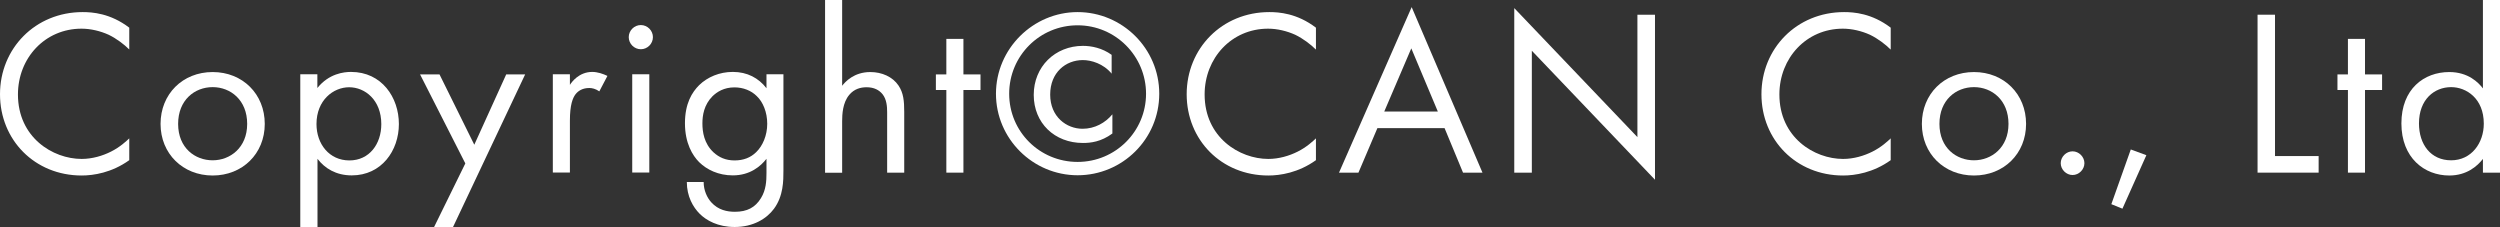 <?xml version="1.0" encoding="UTF-8"?><svg id="_レイヤー_2" xmlns="http://www.w3.org/2000/svg" viewBox="0 0 200.56 18.22"><rect x="0" y="0" width="200.56" height="18.22" fill="#333333" stroke="none"/><defs><style>.cls-1{fill:#fff;}</style></defs><g id="_レイヤー_3"><g><path class="cls-1" d="m10.37,3.97c-.4-.4-1.01-.87-1.65-1.18-.66-.3-1.44-.49-2.18-.49C3.61,2.3,1.44,4.65,1.44,7.58c0,3.44,2.79,5.17,5.11,5.17.85,0,1.69-.25,2.36-.59.72-.36,1.23-.84,1.46-1.06v1.75c-1.41,1.01-2.87,1.23-3.82,1.23-3.76,0-6.55-2.85-6.55-6.52S2.83.97,6.63.97c.76,0,2.22.09,3.74,1.25v1.75Z"/><path class="cls-1" d="m12.88,9.94c0-2.39,1.77-4.16,4.18-4.16s4.18,1.77,4.18,4.16-1.79,4.14-4.18,4.14-4.18-1.75-4.18-4.14Zm1.41,0c0,1.94,1.37,2.92,2.77,2.92s2.77-1.01,2.77-2.92-1.33-2.95-2.77-2.95-2.77,1.03-2.77,2.95Z"/><path class="cls-1" d="m25.46,18.22h-1.37V5.96h1.37v1.1c.93-1.16,2.13-1.29,2.7-1.29,2.47,0,3.84,2.05,3.84,4.18s-1.39,4.12-3.78,4.12c-1.27,0-2.17-.57-2.75-1.33v5.47Zm5.13-8.26c0-1.94-1.31-2.96-2.58-2.96s-2.62,1.04-2.62,2.95c0,1.61,1.03,2.92,2.64,2.92s2.56-1.33,2.56-2.91Z"/><path class="cls-1" d="m37.33,13.11l-3.63-7.14h1.56l2.79,5.64,2.56-5.64h1.52l-5.79,12.25h-1.52l2.51-5.11Z"/><path class="cls-1" d="m44.35,5.96h1.37v.85c.13-.21.72-1.04,1.79-1.04.42,0,.87.15,1.22.32l-.65,1.24c-.3-.21-.59-.27-.8-.27-.55,0-.89.23-1.1.49-.23.3-.46.84-.46,2.13v4.16h-1.37v-7.88Z"/><path class="cls-1" d="m51.41,2.01c.53,0,.97.44.97.97s-.44.97-.97.97-.97-.44-.97-.97.44-.97.97-.97Zm.68,3.95v7.88h-1.37v-7.88h1.37Z"/><path class="cls-1" d="m61.48,5.96h1.37v7.69c0,.86,0,2.07-.76,3.1-.59.8-1.67,1.46-3.15,1.46-1.35,0-2.28-.53-2.81-1.06-.53-.53-1.03-1.39-1.03-2.55h1.35c0,.67.27,1.25.61,1.63.57.63,1.29.76,1.9.76.97,0,1.63-.34,2.09-1.1.4-.65.44-1.35.44-2.01v-1.14c-.46.59-1.31,1.33-2.7,1.33-1.16,0-2.09-.46-2.7-1.06-.53-.53-1.14-1.52-1.14-3.12s.57-2.49,1.14-3.06c.67-.65,1.63-1.06,2.7-1.06,1.16,0,2.07.49,2.7,1.31v-1.12Zm-4.33,1.77c-.67.68-.8,1.52-.8,2.17,0,.68.13,1.61.89,2.32.44.4.97.65,1.69.65s1.29-.23,1.73-.66c.53-.51.89-1.35.89-2.28s-.34-1.75-.84-2.22c-.44-.44-1.08-.7-1.79-.7-.84,0-1.41.36-1.79.74Z"/><path class="cls-1" d="m66.19,0h1.37v6.88c.25-.32.95-1.1,2.26-1.1.93,0,1.79.38,2.26,1.08.4.59.46,1.24.46,2.11v4.88h-1.37v-4.84c0-.47-.04-1.03-.36-1.44-.27-.34-.68-.57-1.29-.57-.47,0-.99.13-1.39.61-.53.63-.57,1.56-.57,2.13v4.12h-1.37V0Z"/><path class="cls-1" d="m77.29,7.22v6.63h-1.37v-6.63h-.84v-1.25h.84v-2.85h1.37v2.85h1.37v1.25h-1.37Z"/><path class="cls-1" d="m86.45.97c3.57,0,6.55,2.91,6.55,6.55s-2.96,6.54-6.55,6.54-6.55-2.93-6.55-6.54,2.98-6.55,6.55-6.55Zm0,1.06c-3.04,0-5.49,2.45-5.49,5.49s2.45,5.47,5.49,5.47,5.49-2.45,5.49-5.47-2.45-5.49-5.49-5.49Zm2.74,3.89c-.67-.82-1.65-1.1-2.32-1.1-1.37,0-2.62.99-2.62,2.77s1.31,2.74,2.6,2.74c.97,0,1.82-.47,2.39-1.16v1.54c-.91.67-1.75.76-2.36.76-2.28,0-3.95-1.6-3.95-3.86s1.71-3.93,3.95-3.93c.68,0,1.54.17,2.3.72v1.52Z"/><path class="cls-1" d="m105.56,3.97c-.4-.4-1.01-.87-1.65-1.18-.66-.3-1.44-.49-2.18-.49-2.93,0-5.09,2.36-5.09,5.28,0,3.44,2.79,5.17,5.11,5.17.85,0,1.69-.25,2.36-.59.72-.36,1.23-.84,1.46-1.06v1.75c-1.41,1.01-2.87,1.23-3.82,1.23-3.76,0-6.55-2.85-6.55-6.52s2.83-6.59,6.63-6.59c.76,0,2.22.09,3.74,1.25v1.75Z"/><path class="cls-1" d="m115.9,10.28h-5.4l-1.52,3.57h-1.56l5.83-13.28,5.68,13.28h-1.56l-1.48-3.57Zm-.55-1.33l-2.13-5.07-2.17,5.07h4.29Z"/><path class="cls-1" d="m121.48,13.85V.65l9.88,10.35V1.18h1.41v13.24l-9.88-10.35v9.78h-1.41Z"/><path class="cls-1" d="m151.67,3.97c-.4-.4-1.01-.87-1.65-1.18-.66-.3-1.44-.49-2.18-.49-2.93,0-5.09,2.36-5.09,5.28,0,3.44,2.79,5.17,5.11,5.17.85,0,1.69-.25,2.36-.59.72-.36,1.23-.84,1.46-1.06v1.75c-1.41,1.01-2.87,1.23-3.82,1.23-3.76,0-6.55-2.85-6.55-6.52s2.83-6.59,6.63-6.59c.76,0,2.22.09,3.74,1.25v1.75Z"/><path class="cls-1" d="m154.18,9.94c0-2.39,1.77-4.16,4.18-4.16s4.18,1.77,4.18,4.16-1.79,4.14-4.18,4.14-4.18-1.75-4.18-4.14Zm1.41,0c0,1.94,1.37,2.92,2.77,2.92s2.77-1.01,2.77-2.92-1.33-2.95-2.77-2.95-2.77,1.03-2.77,2.95Z"/><path class="cls-1" d="m166.27,12.14c.51,0,.95.44.95.95s-.44.95-.95.95-.95-.44-.95-.95.44-.95.95-.95Z"/><path class="cls-1" d="m170.94,11.99l1.25.46-1.92,4.29-.89-.36,1.56-4.39Z"/><path class="cls-1" d="m182.51,1.18v11.34h3.5v1.33h-4.9V1.18h1.41Z"/><path class="cls-1" d="m189.73,7.22v6.63h-1.37v-6.63h-.84v-1.25h.84v-2.85h1.37v2.85h1.37v1.25h-1.37Z"/><path class="cls-1" d="m199.19,0h1.37v13.85h-1.37v-1.1c-.46.59-1.31,1.33-2.7,1.33-1.99,0-3.84-1.41-3.84-4.18s1.82-4.12,3.84-4.12c1.52,0,2.34.84,2.7,1.31V0Zm-5.13,9.9c0,1.69.95,2.96,2.58,2.96s2.62-1.39,2.62-2.94c0-2.03-1.41-2.93-2.62-2.93-1.35,0-2.58.99-2.58,2.91Z"/></g></g></svg>